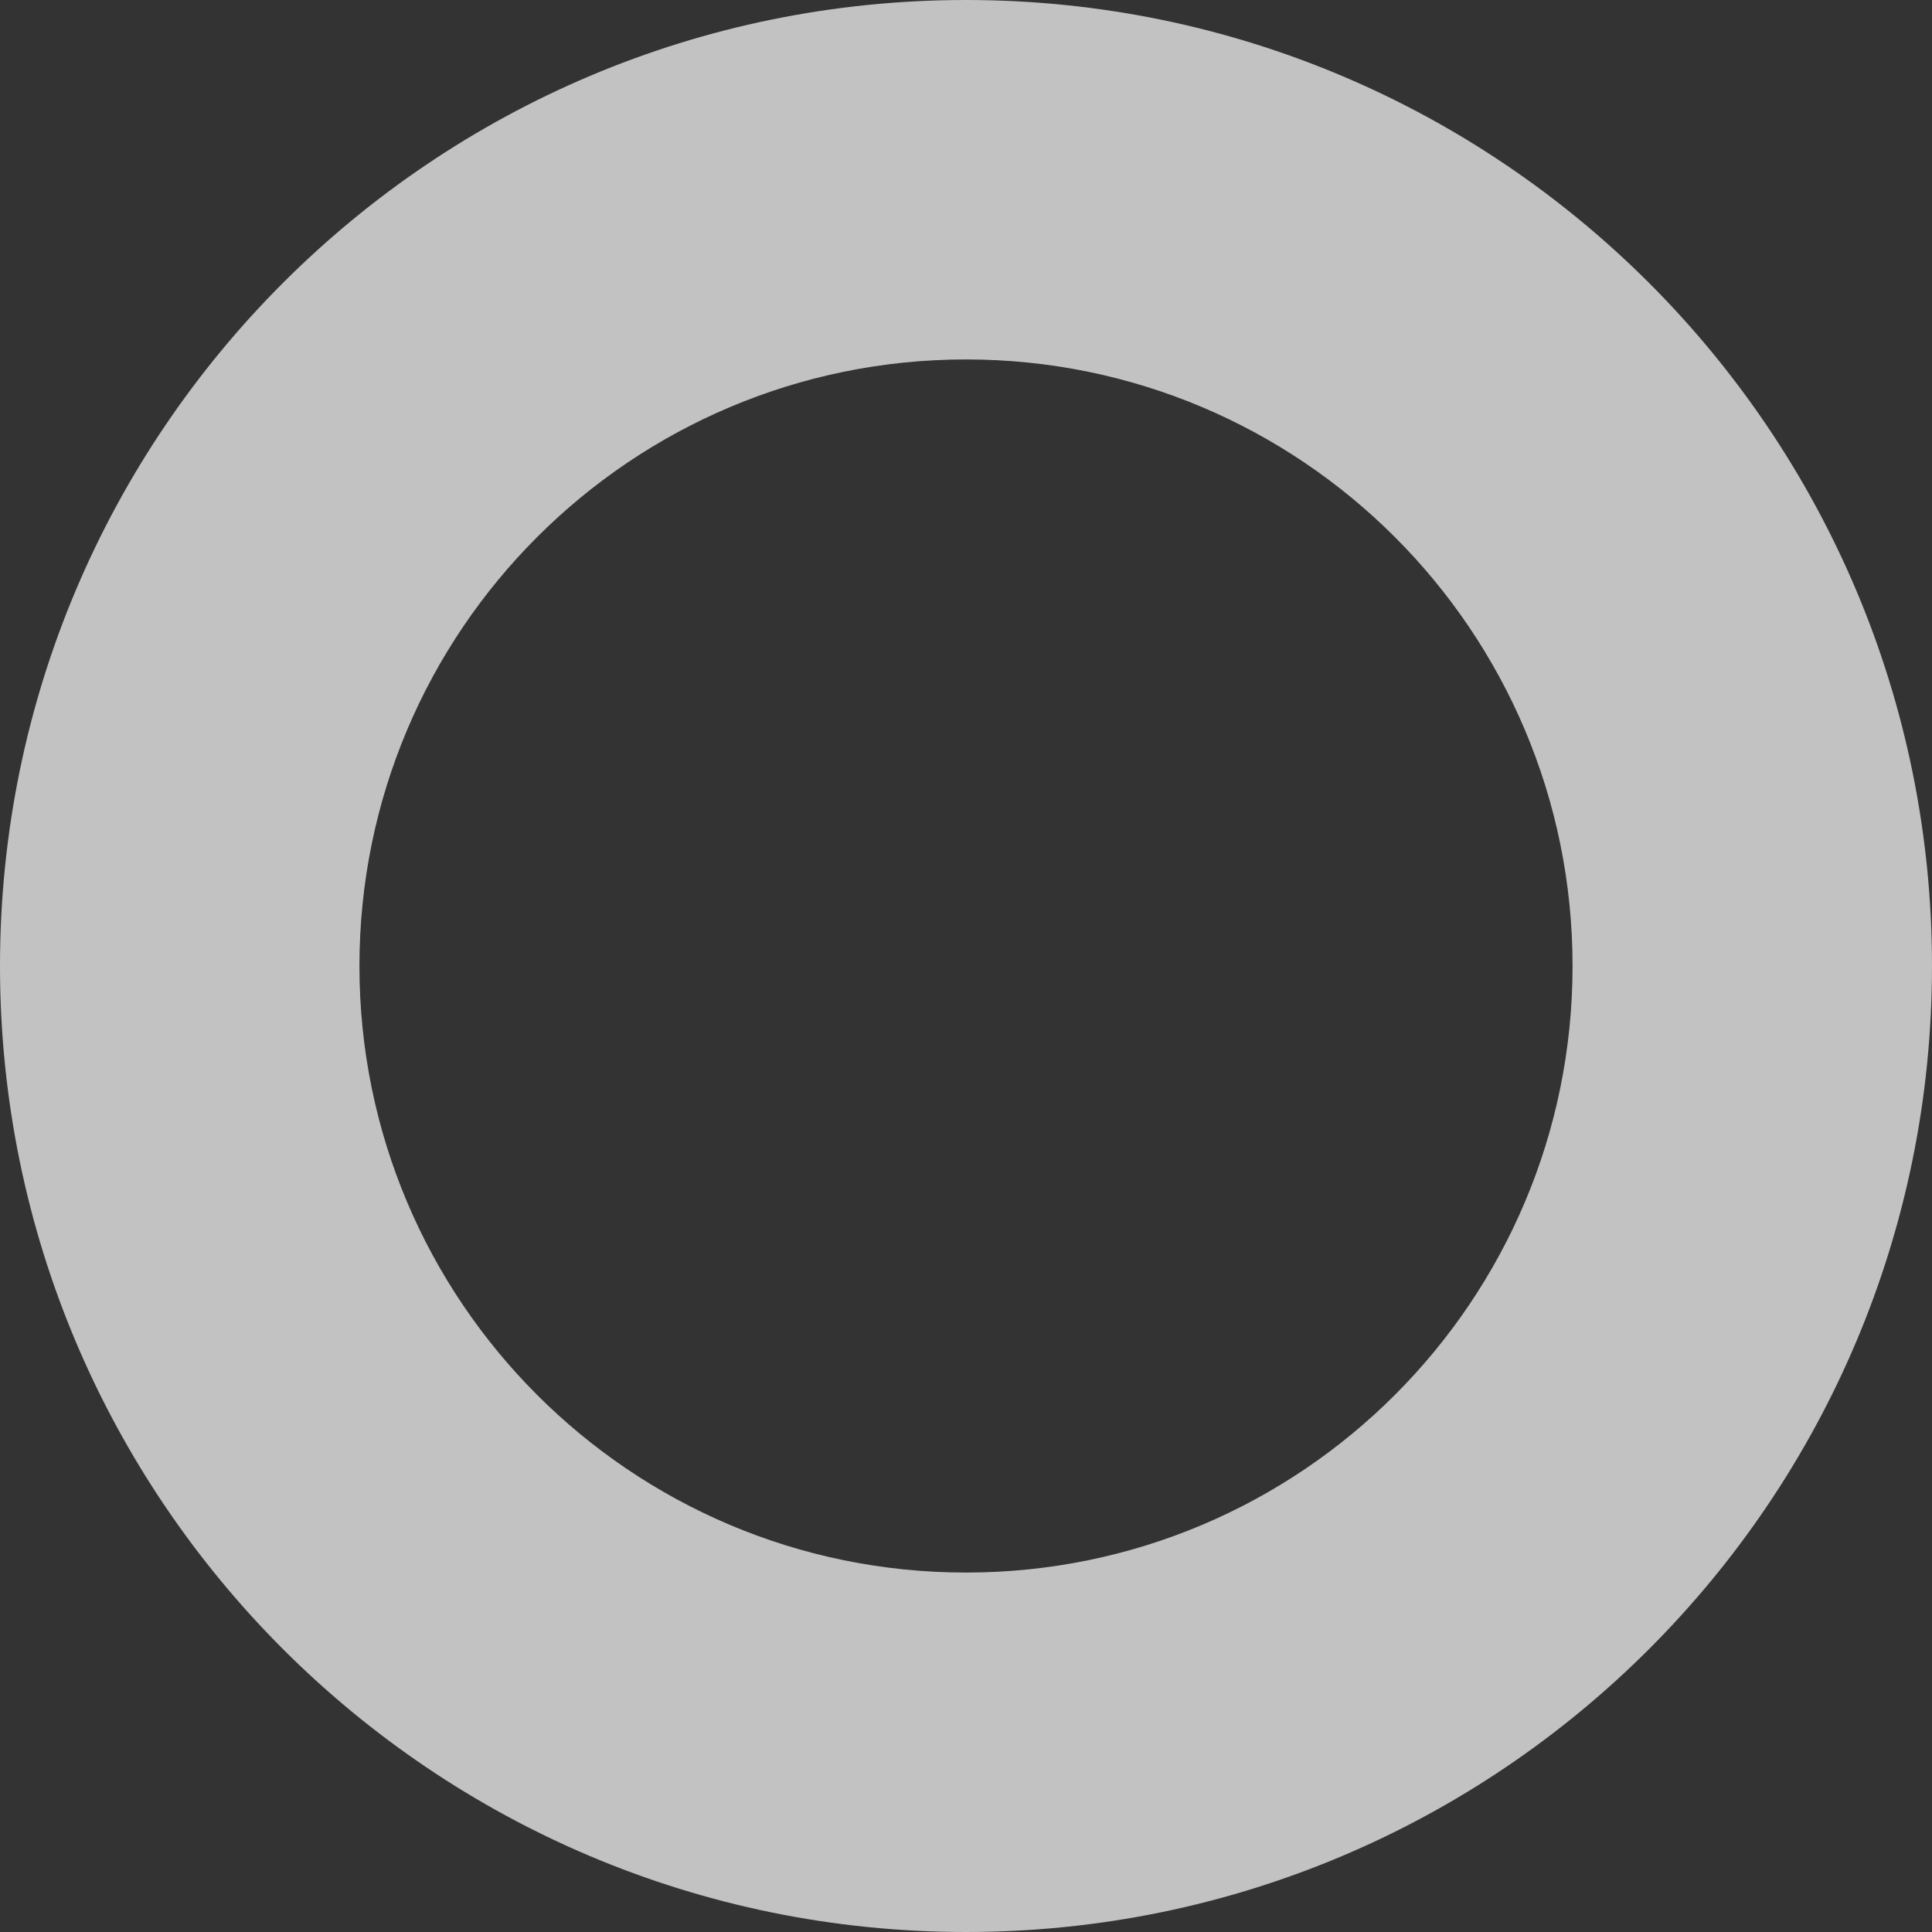 <svg width="43" height="43" viewBox="0 0 43 43" fill="none" xmlns="http://www.w3.org/2000/svg">
<rect x="0" y="0" width="43" height="43" fill="#333333" stroke="none"/>
<path opacity="0.7" fill-rule="evenodd" clip-rule="evenodd" d="M43 21.5C43 33.374 33.374 43 21.5 43C9.626 43 0 33.374 0 21.5C0 9.626 9.626 0 21.5 0C33.374 0 43 9.626 43 21.5ZM21.5 35C28.956 35 35 28.956 35 21.5C35 14.044 28.956 8 21.5 8C14.044 8 8 14.044 8 21.5C8 28.956 14.044 35 21.5 35Z" fill="white"/>
</svg>
